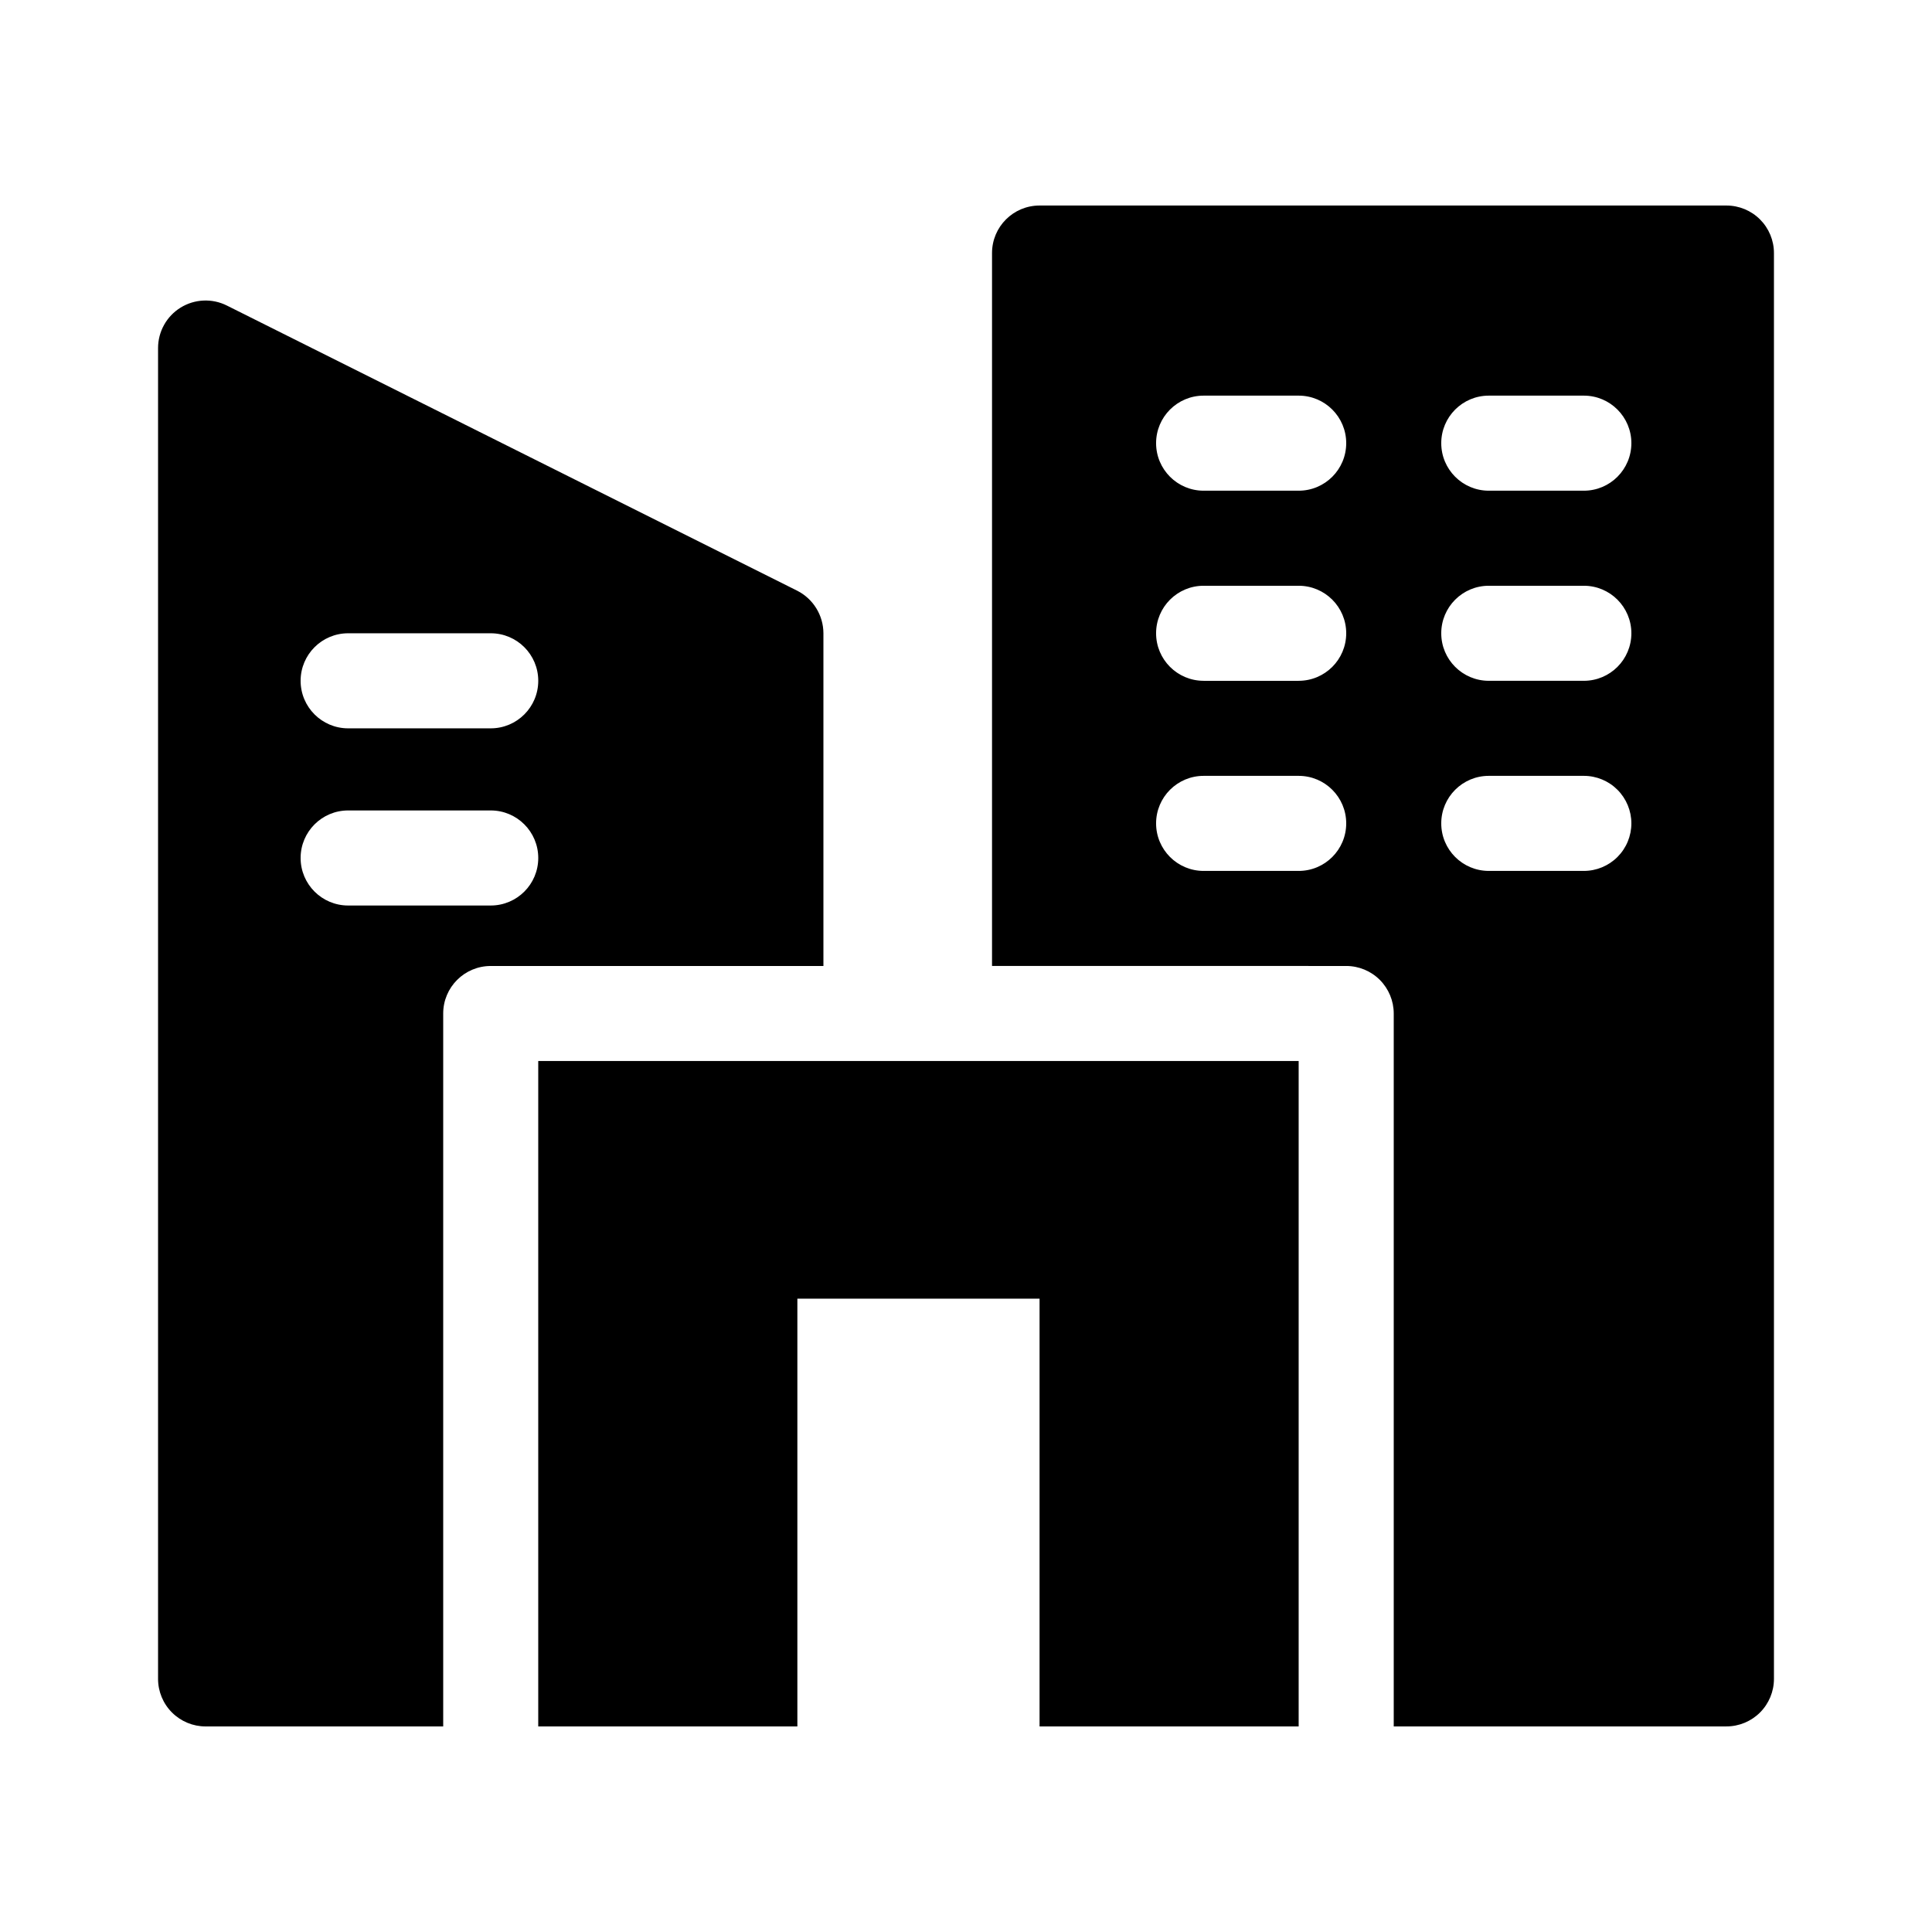 <?xml version="1.0" encoding="UTF-8"?>
<!-- Uploaded to: ICON Repo, www.svgrepo.com, Generator: ICON Repo Mixer Tools -->
<svg fill="#000000" width="800px" height="800px" version="1.1" viewBox="144 144 512 512" xmlns="http://www.w3.org/2000/svg">
 <path d="m198.48 601.52h62.973v-188.93c0-6.957 5.641-12.594 12.598-12.594h88.164v-88.168c-0.012-4.769-2.699-9.129-6.949-11.285l-151.14-75.57c-3.906-1.961-8.551-1.75-12.27 0.547-3.719 2.301-5.977 6.367-5.969 10.738v352.67-0.004c0 3.34 1.328 6.547 3.691 8.906 2.359 2.363 5.562 3.691 8.906 3.691zm75.57-217.55h-37.785c-6.957 0-12.598-5.637-12.598-12.594 0-6.957 5.641-12.598 12.598-12.598h37.785c6.957 0 12.594 5.641 12.594 12.598 0 6.957-5.637 12.594-12.594 12.594zm0-46.953h-37.785c-6.957 0-12.598-5.641-12.598-12.598 0-6.953 5.641-12.594 12.598-12.594h37.785c6.957 0 12.594 5.641 12.594 12.594 0 6.957-5.637 12.598-12.594 12.598zm226.71 62.977c3.34 0 6.543 1.324 8.906 3.688 2.359 2.363 3.688 5.566 3.688 8.906v188.93h88.168c3.34 0 6.543-1.328 8.906-3.691 2.359-2.359 3.688-5.566 3.688-8.906v-377.86c0-3.34-1.328-6.543-3.688-8.906-2.363-2.363-5.566-3.688-8.906-3.688h-182.03c-6.957 0-12.594 5.637-12.594 12.594v188.93zm-12.594-25.191h-25.191c-6.957 0-12.598-5.641-12.598-12.598 0-6.953 5.641-12.594 12.598-12.594h25.191-0.004c6.957 0 12.598 5.641 12.598 12.594 0 6.957-5.641 12.598-12.598 12.598zm75.57-50.383h-25.191c-6.957 0-12.598-5.637-12.598-12.594s5.641-12.594 12.598-12.594h25.191c6.953 0 12.594 5.637 12.594 12.594s-5.641 12.594-12.594 12.594zm12.594 37.785c0 3.344-1.328 6.547-3.688 8.906-2.363 2.363-5.566 3.691-8.906 3.691h-25.191c-6.957 0-12.598-5.641-12.598-12.598 0-6.953 5.641-12.594 12.598-12.594h25.191c3.34 0 6.543 1.328 8.906 3.688 2.359 2.363 3.688 5.566 3.688 8.906zm-12.594-88.164h-25.191c-6.957 0-12.598-5.641-12.598-12.598 0-6.953 5.641-12.594 12.598-12.594h25.191c6.953 0 12.594 5.641 12.594 12.594 0 6.957-5.641 12.598-12.594 12.598zm-75.57 50.383h-25.191v-0.004c-6.957 0-12.598-5.637-12.598-12.594s5.641-12.594 12.598-12.594h25.191-0.004c6.957 0 12.598 5.637 12.598 12.594s-5.641 12.594-12.598 12.594zm0-50.383h-25.191c-6.957 0-12.598-5.641-12.598-12.598 0-6.953 5.641-12.594 12.598-12.594h25.191-0.004c6.957 0 12.598 5.641 12.598 12.594 0 6.957-5.641 12.598-12.598 12.598zm-68.672 327.48v-113.36h-64.184v113.36h-68.672v-176.34h201.52v176.34z"/>
</svg>